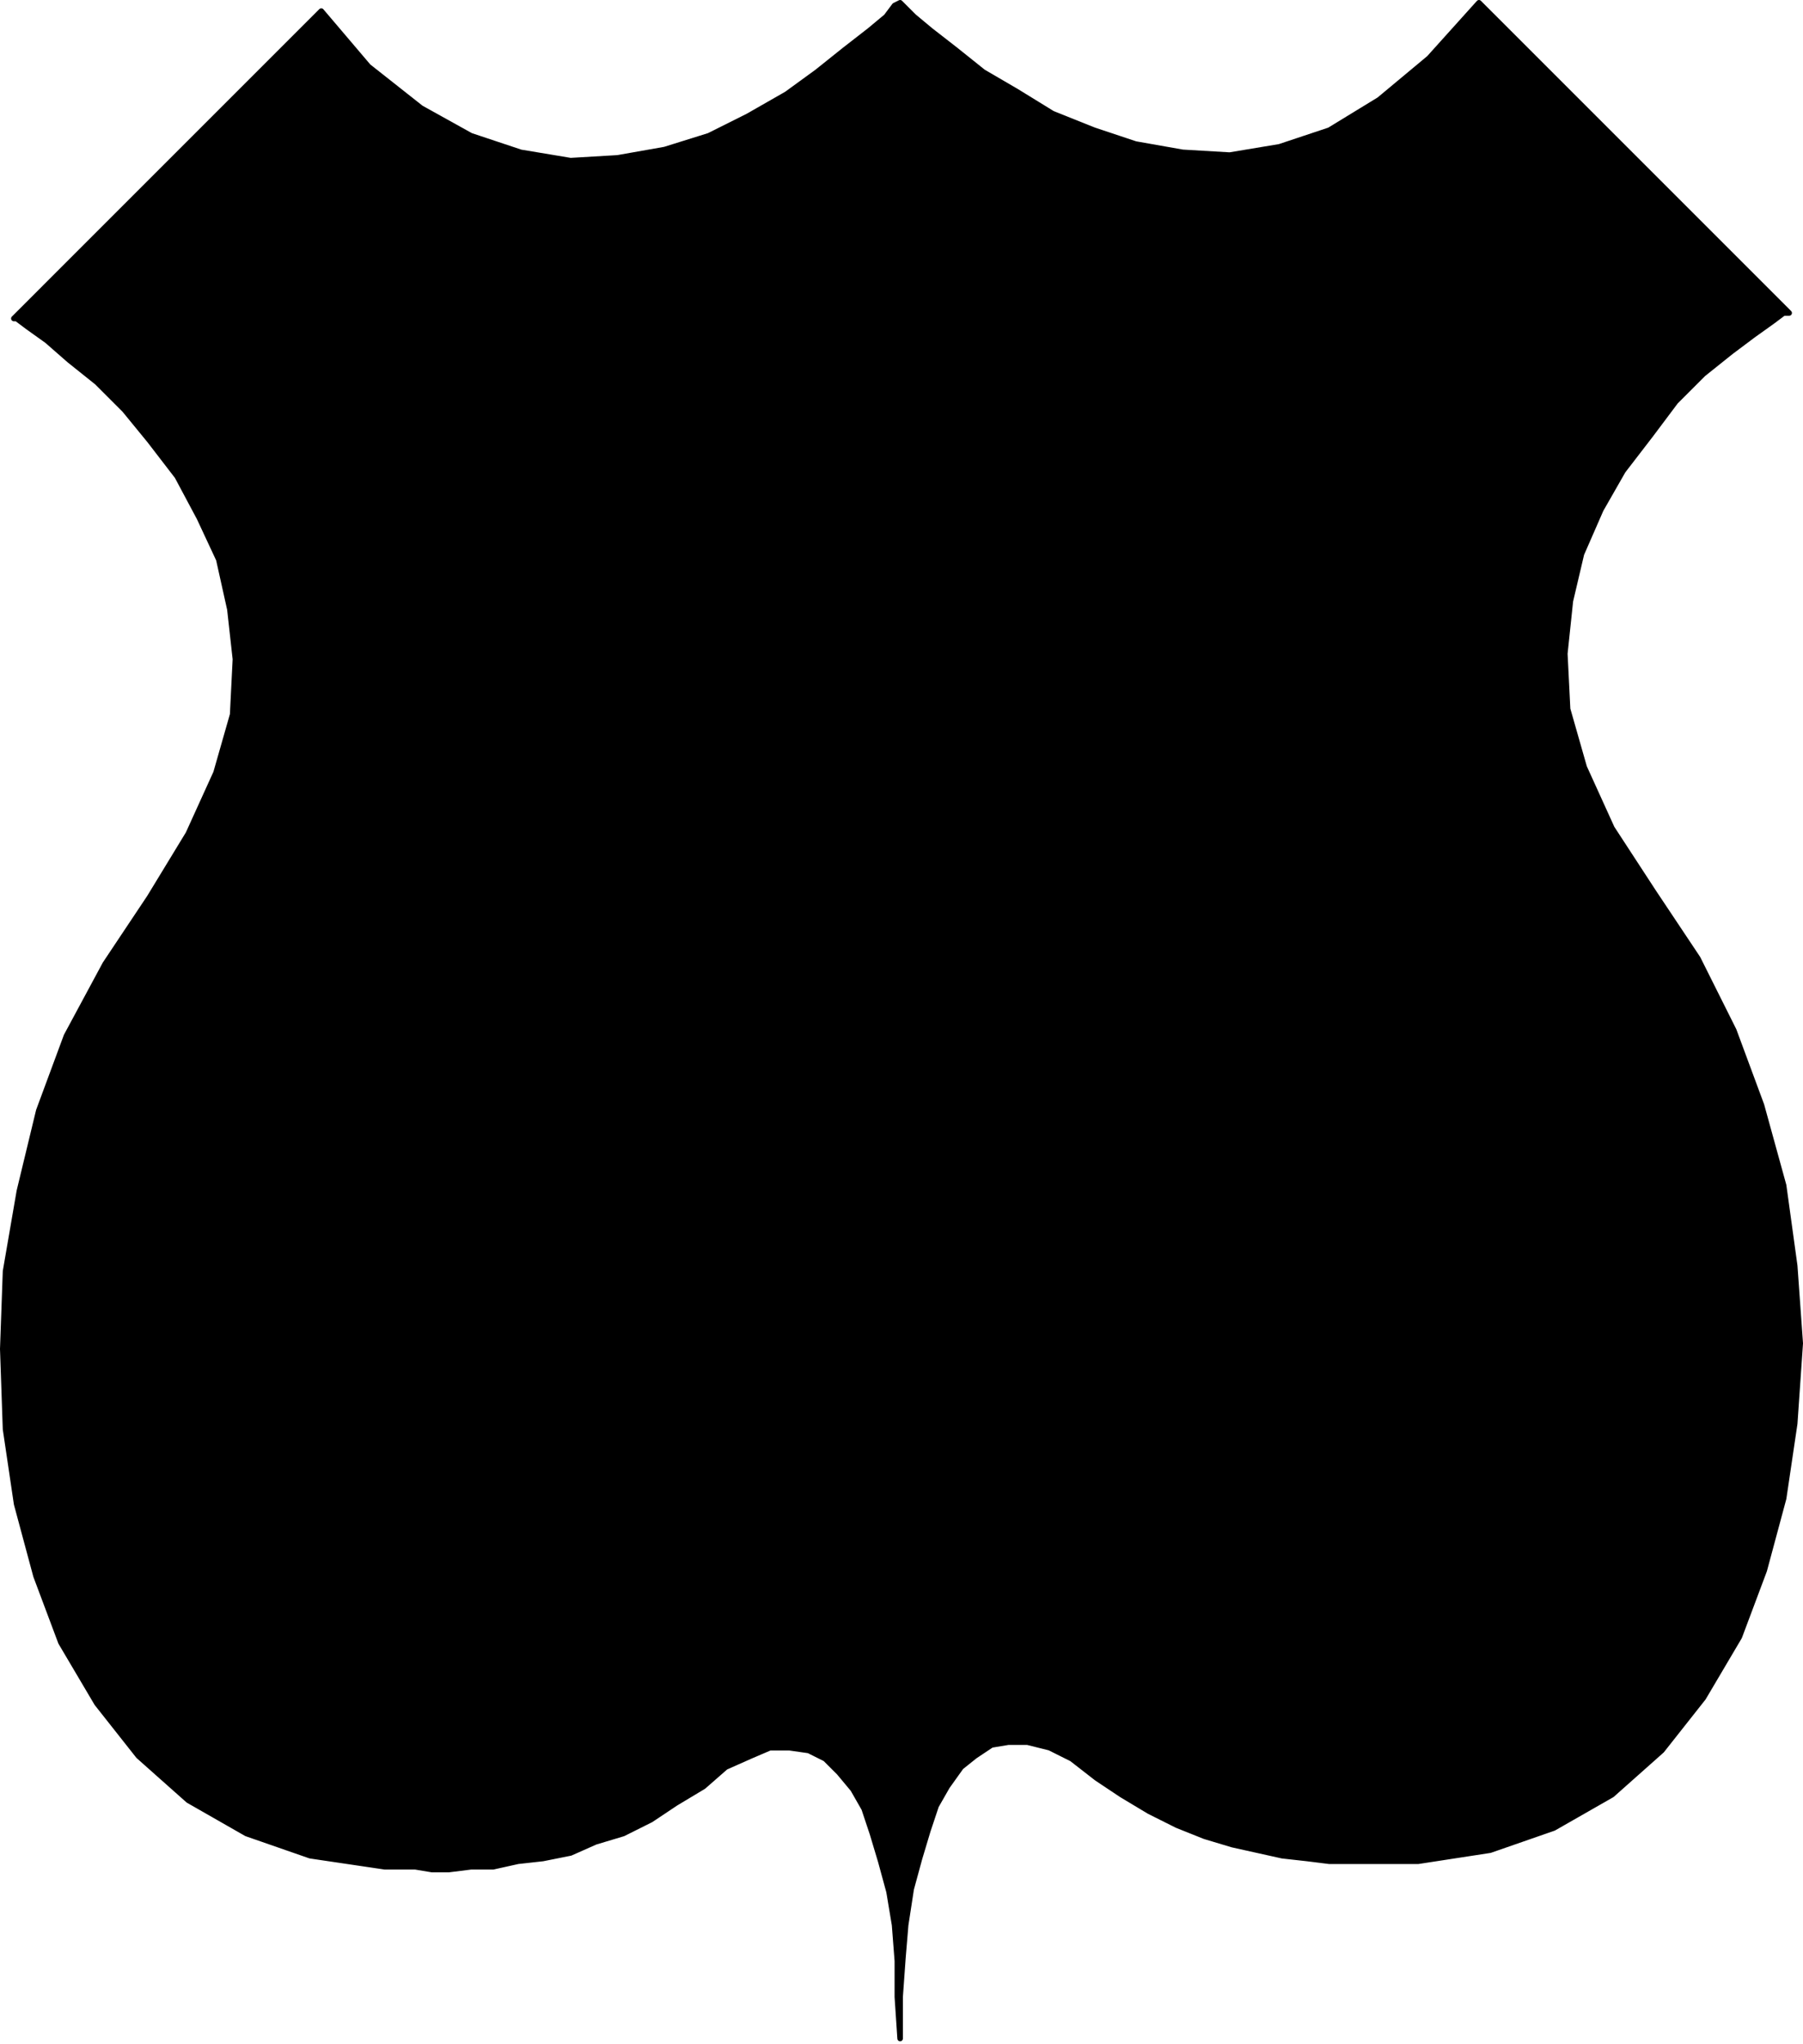 <svg xmlns="http://www.w3.org/2000/svg" width="43.4" height="49.2" fill-rule="evenodd" stroke-linecap="round" preserveAspectRatio="none" viewBox="0 0 651 738"><path d="m325 1 1 1 4 4 6 5 9 7 10 8 12 7 13 8 15 6 15 5 17 3 17 1 18-3 18-6 18-11 18-15 18-20 112 112h-2l-4 3-7 5-8 6-10 8-10 10-9 12-10 13-8 14-7 16-4 17-2 19 1 20 6 21 10 22 15 23 16 24 13 26 10 27 8 29 4 29 2 28-2 29-4 27-7 26-9 24-13 22-15 19-18 16-21 12-23 8-26 4h-32l-8-1-9-1-9-2-9-2-10-3-10-4-10-5-10-6-9-6-9-7-8-4-8-2h-7l-6 1-6 4-5 4-5 7-4 7-3 9-3 10-3 11-2 13-1 12-1 14v15l-1-15v-13l-1-13-2-12-3-11-3-10-3-9-4-7-5-6-5-5-6-3-7-1h-7l-7 3-9 4-8 7-10 6-9 6-10 5-10 3-9 4-10 2-9 1-9 2h-8l-8 1h-6l-6-1h-11l-27-4-23-8-21-12-18-16-15-19-13-22-9-24-7-26-4-27-1-29 1-28 5-29 7-29 10-27 14-26 16-24 14-23 10-22 6-21 1-20-2-18-4-18-7-15-8-15-10-13-9-11-10-10-10-8-8-7-7-5-4-3H5L116 4l17 20 19 15 18 10 18 6 18 3 17-1 17-3 16-5 14-7 14-8 11-8 10-8 9-7 6-5 3-4 2-1z" style="stroke:none;fill:#000"/><path fill="none" d="m325 1 1 1 4 4 6 5 9 7 10 8 12 7 13 8 15 6 15 5 17 3 17 1 18-3 18-6 18-11 18-15 18-20m0 0 112 112m0 0h-2l-4 3-7 5-8 6-10 8-10 10-9 12-10 13-8 14-7 16-4 17-2 19 1 20 6 21 10 22 15 23m0 0 16 24 13 26 10 27 8 29 4 29 2 28-2 29-4 27-7 26-9 24-13 22-15 19-18 16-21 12-23 8-26 4m0 0h-32l-8-1-9-1-9-2-9-2-10-3-10-4-10-5-10-6-9-6m0 0-9-7-8-4-8-2h-7l-6 1-6 4-5 4-5 7-4 7-3 9-3 10-3 11-2 13-1 12-1 14v15m0 0-1-15v-13l-1-13-2-12-3-11-3-10-3-9-4-7-5-6-5-5-6-3-7-1h-7l-7 3-9 4-8 7m0 0-10 6-9 6-10 5-10 3-9 4-10 2-9 1-9 2h-8l-8 1h-6l-6-1h-11m0 0-27-4-23-8-21-12-18-16-15-19-13-22-9-24-7-26-4-27-1-29 1-28 5-29 7-29 10-27 14-26 16-24m0 0 14-23 10-22 6-21 1-20-2-18-4-18-7-15-8-15-10-13-9-11-10-10-10-8-8-7-7-5-4-3H5m0 0L116 4m0 0 17 20 19 15 18 10 18 6 18 3 17-1 17-3 16-5 14-7 14-8 11-8 10-8 9-7 6-5 3-4 2-1" style="stroke:#000;stroke-width:2;stroke-linejoin:round"/></svg>
